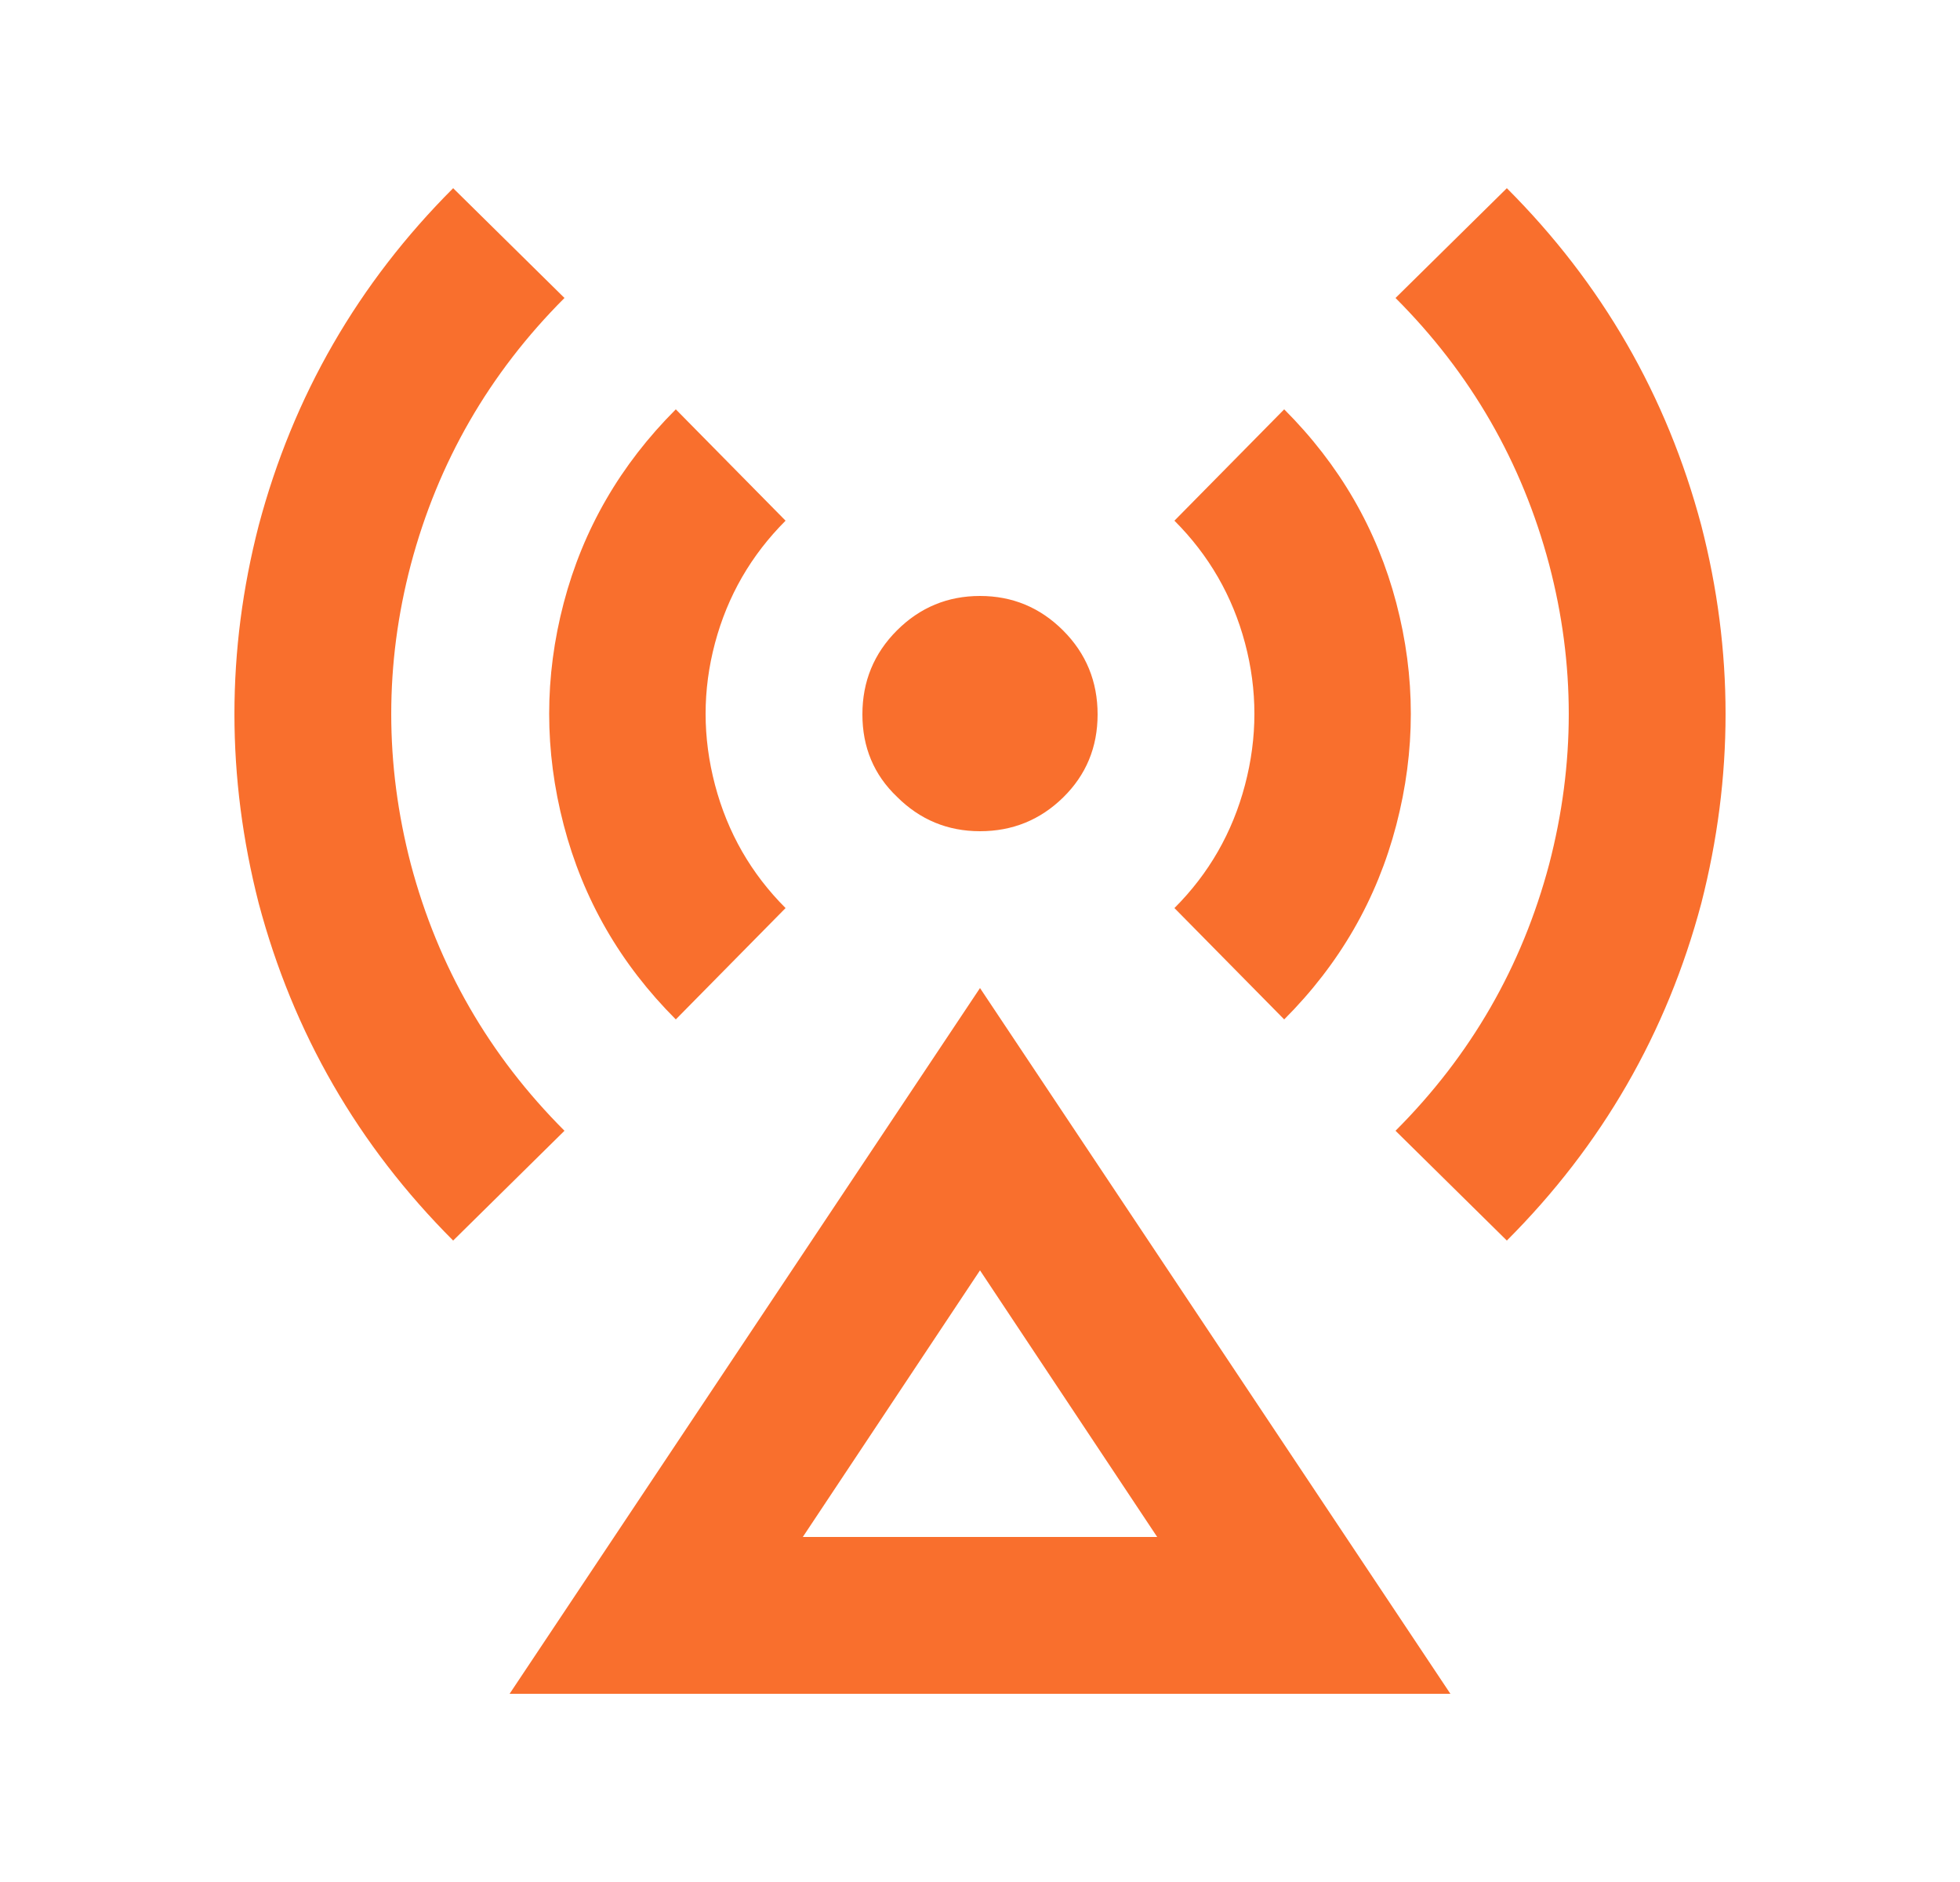<svg width="25" height="24" viewBox="0 0 25 24" fill="none" xmlns="http://www.w3.org/2000/svg">
<path d="M12.5 12.6L18.5 21.6H6.5L12.5 12.6ZM12.5 16.2L10.24 19.6H14.76L12.5 16.2ZM11.44 10.16C11.147 9.88 11 9.53 11 9.11C11 8.69 11.147 8.333 11.44 8.04C11.733 7.747 12.087 7.6 12.5 7.6C12.913 7.6 13.267 7.747 13.56 8.04C13.853 8.333 14 8.69 14 9.11C14 9.53 13.853 9.883 13.56 10.17C13.267 10.457 12.913 10.6 12.5 10.6C12.087 10.6 11.733 10.453 11.44 10.16ZM5.78 2.4L7.2 3.8C6.24 4.76 5.587 5.893 5.24 7.2C4.907 8.467 4.907 9.74 5.24 11.02C5.587 12.327 6.24 13.46 7.2 14.42L5.78 15.82C4.567 14.607 3.74 13.173 3.3 11.52C2.887 9.907 2.887 8.3 3.3 6.7C3.74 5.047 4.567 3.613 5.78 2.4ZM19.22 2.4C20.433 3.613 21.26 5.047 21.7 6.7C22.113 8.3 22.113 9.907 21.7 11.52C21.26 13.173 20.433 14.607 19.22 15.82L17.8 14.42C18.76 13.46 19.413 12.327 19.76 11.02C20.093 9.74 20.093 8.467 19.76 7.2C19.413 5.893 18.76 4.76 17.8 3.8L19.22 2.4ZM8.62 5.22L10.02 6.64C9.58 7.08 9.28 7.6 9.12 8.2C8.96 8.8 8.96 9.403 9.12 10.01C9.28 10.617 9.58 11.14 10.02 11.58L8.62 13C7.913 12.293 7.437 11.467 7.19 10.52C6.943 9.573 6.943 8.63 7.19 7.69C7.437 6.75 7.913 5.927 8.62 5.22ZM16.38 5.22C17.087 5.927 17.563 6.75 17.81 7.69C18.057 8.63 18.057 9.573 17.81 10.52C17.563 11.467 17.087 12.293 16.38 13L14.98 11.58C15.42 11.14 15.72 10.617 15.88 10.01C16.04 9.403 16.04 8.8 15.88 8.2C15.72 7.6 15.42 7.08 14.98 6.64L16.38 5.22Z" fill="#F96F2D"/>
</svg>
